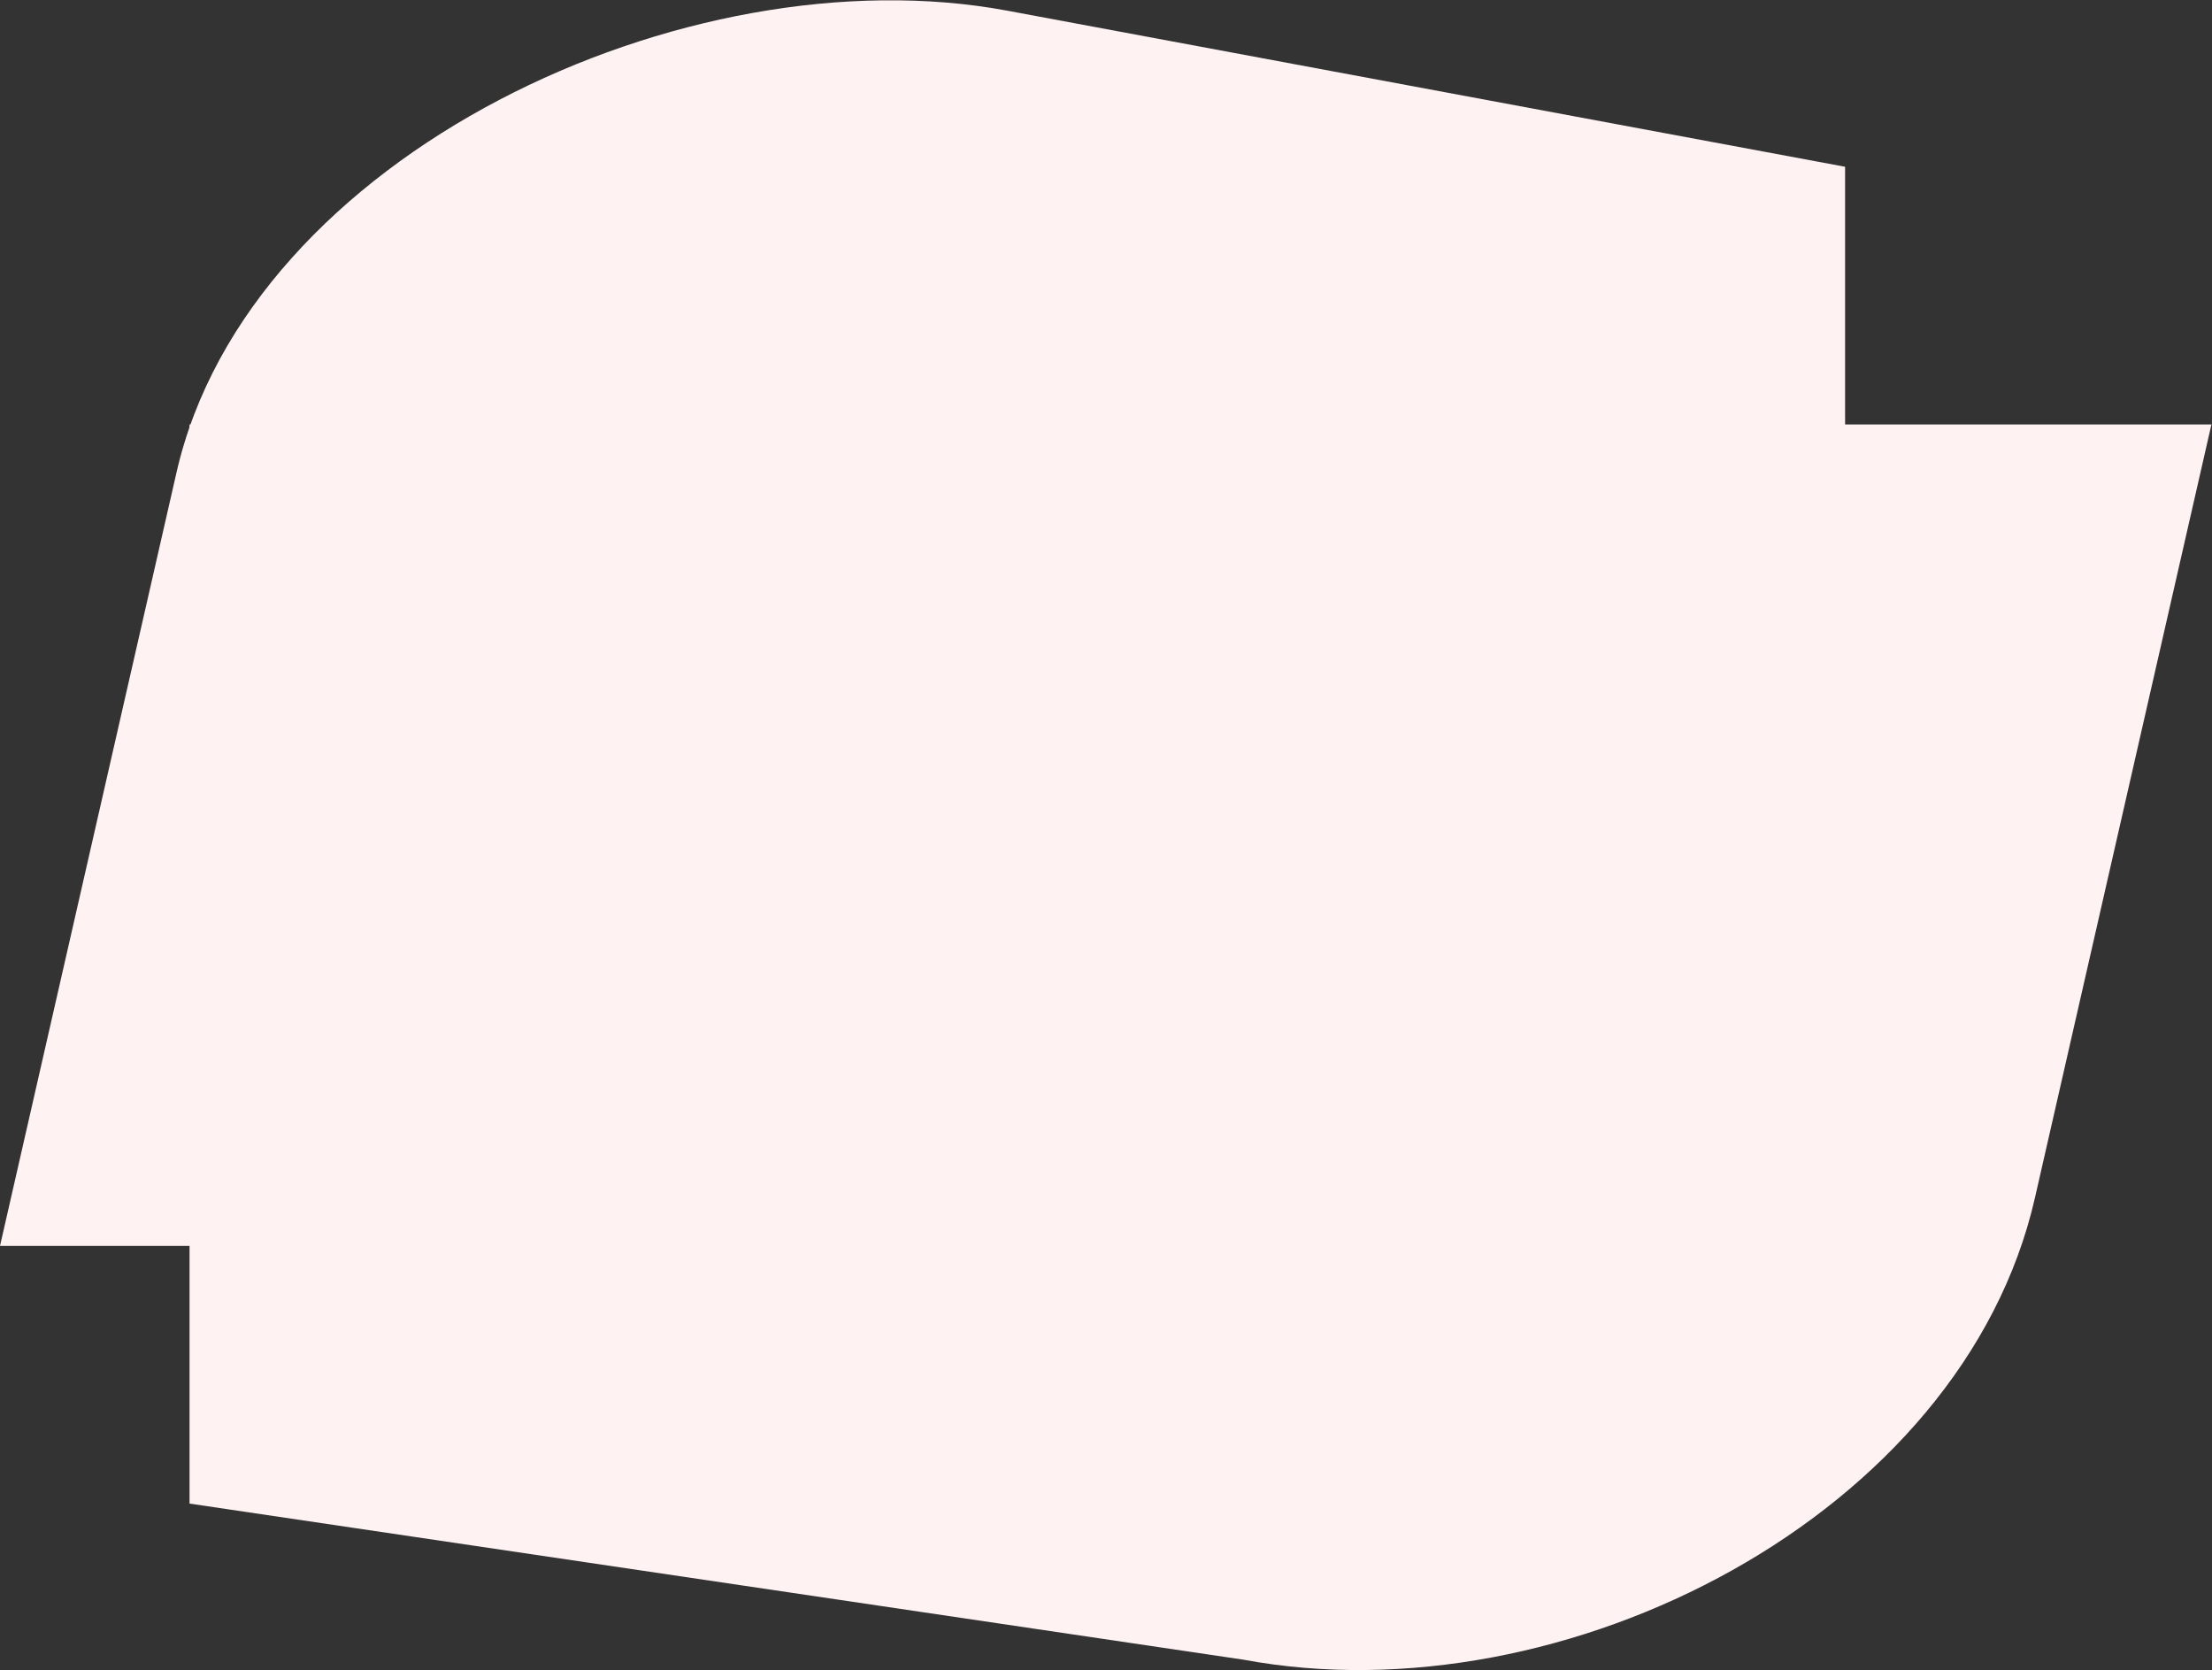 <?xml version="1.0" encoding="UTF-8"?> <svg xmlns="http://www.w3.org/2000/svg" width="2252" height="1700" viewBox="0 0 2252 1700" fill="none"><rect x="0" y="0" width="2252" height="1700" fill="#333333" stroke="none"/> <path d="M179.717 480.866C253.52 157.549 699.358 -49.879 1025.38 10.848L1878.46 169.746L1878.46 1268.17L0 1268.17L179.717 480.866Z" fill="#FFF2F2"></path> <path d="M2071.71 1219.3C1997.91 1542.62 1592.07 1750.05 1266.04 1689.32L192.963 1530.42L192.963 432L2251.43 432L2071.71 1219.3Z" fill="#FFF2F2"></path> </svg> 
